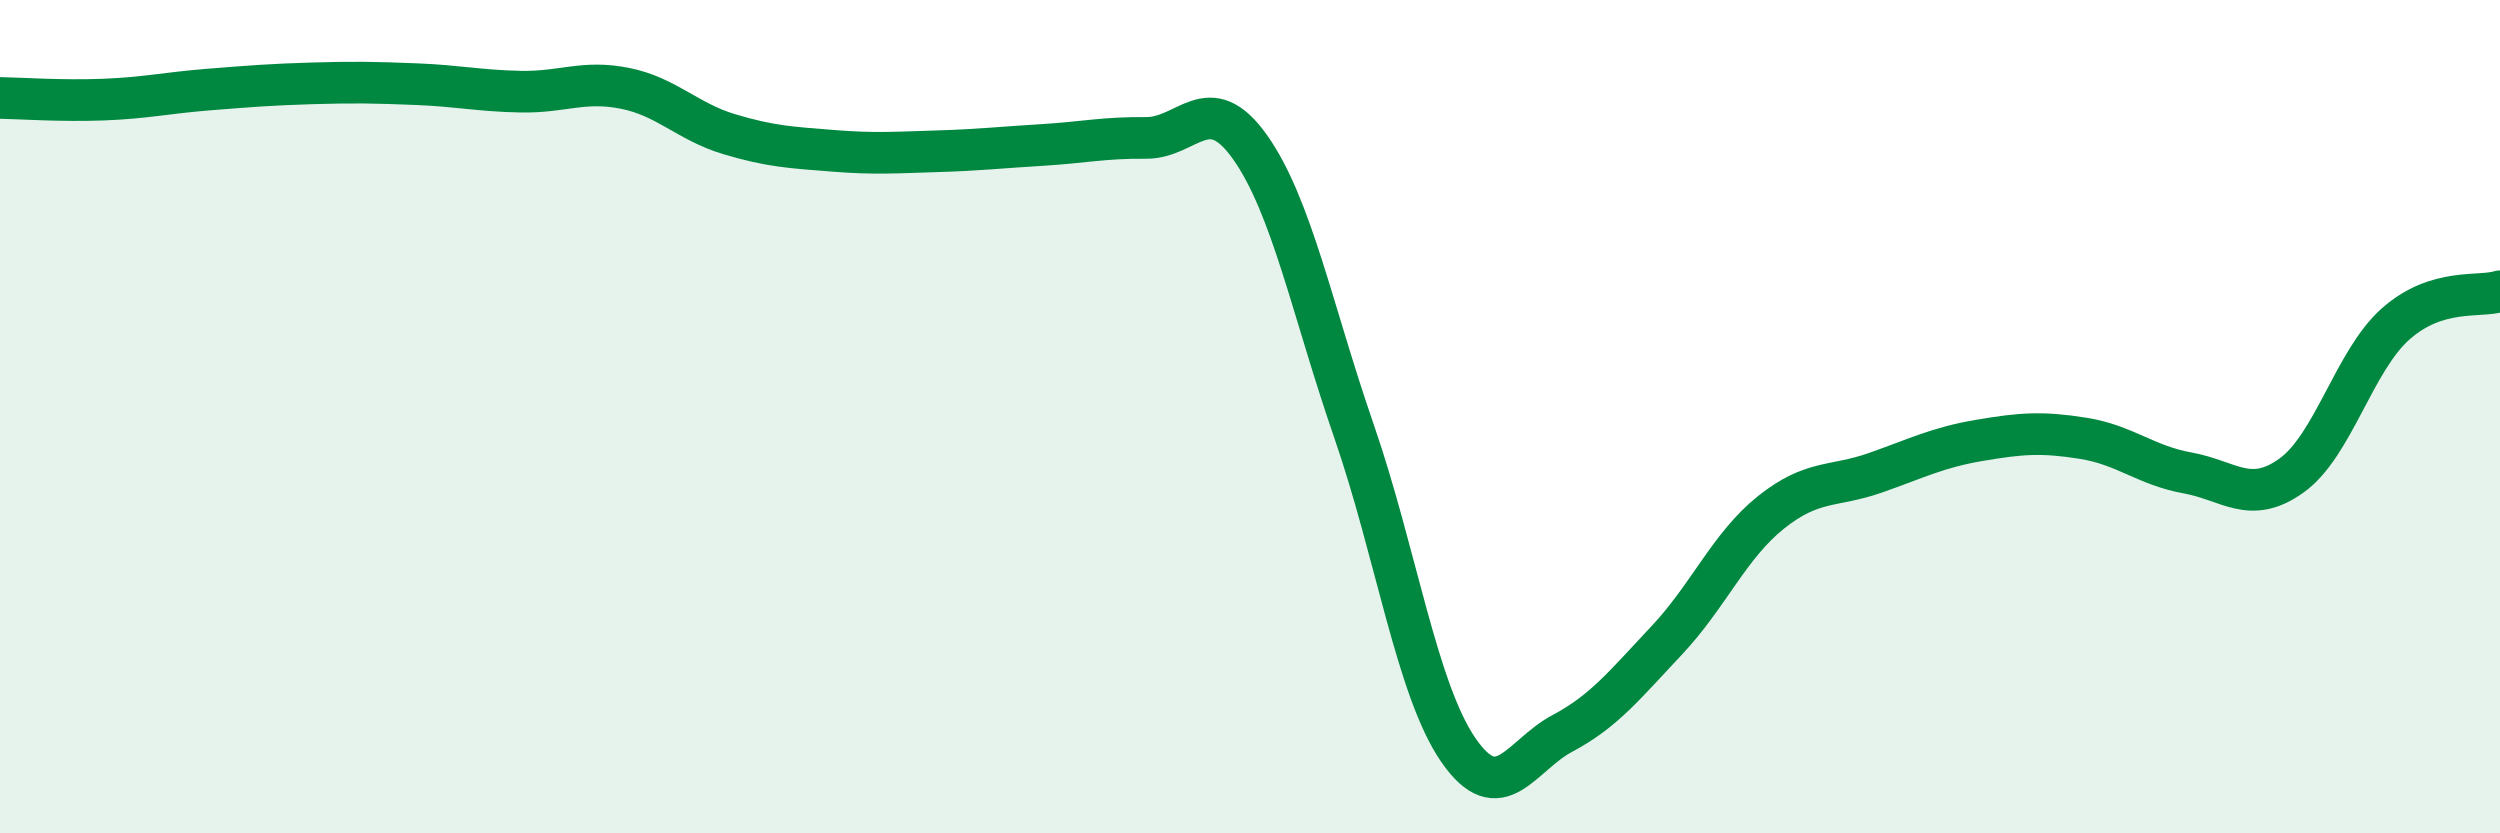 
    <svg width="60" height="20" viewBox="0 0 60 20" xmlns="http://www.w3.org/2000/svg">
      <path
        d="M 0,2.35 C 0.5,2.36 1.5,2.43 2.5,2.39 C 3.5,2.35 4,2.23 5,2.15 C 6,2.07 6.5,2.03 7.5,2 C 8.5,1.97 9,1.98 10,2.02 C 11,2.06 11.5,2.18 12.5,2.2 C 13.5,2.22 14,1.92 15,2.12 C 16,2.32 16.5,2.92 17.5,3.22 C 18.5,3.52 19,3.54 20,3.62 C 21,3.7 21.5,3.66 22.5,3.63 C 23.5,3.6 24,3.54 25,3.48 C 26,3.42 26.5,3.3 27.5,3.31 C 28.5,3.32 29,2.12 30,3.53 C 31,4.94 31.5,7.47 32.5,10.36 C 33.5,13.25 34,16.55 35,18 C 36,19.45 36.5,18.13 37.5,17.6 C 38.5,17.07 39,16.43 40,15.37 C 41,14.31 41.5,13.1 42.5,12.3 C 43.5,11.5 44,11.7 45,11.35 C 46,11 46.5,10.74 47.5,10.57 C 48.5,10.4 49,10.36 50,10.52 C 51,10.68 51.5,11.17 52.5,11.35 C 53.5,11.53 54,12.13 55,11.41 C 56,10.69 56.5,8.65 57.5,7.77 C 58.5,6.89 59.5,7.15 60,6.99L60 20L0 20Z"
        fill="#008740"
        opacity="0.1"
        stroke-linecap="round"
        stroke-linejoin="round"
      />
      <path
        d="M 0,2.35 C 0.5,2.36 1.5,2.43 2.5,2.39 C 3.5,2.35 4,2.23 5,2.15 C 6,2.07 6.5,2.03 7.5,2 C 8.5,1.97 9,1.98 10,2.02 C 11,2.06 11.5,2.18 12.5,2.2 C 13.5,2.22 14,1.92 15,2.12 C 16,2.32 16.5,2.92 17.5,3.22 C 18.5,3.52 19,3.54 20,3.62 C 21,3.7 21.5,3.66 22.5,3.63 C 23.5,3.6 24,3.54 25,3.48 C 26,3.42 26.5,3.3 27.5,3.31 C 28.5,3.32 29,2.12 30,3.53 C 31,4.94 31.5,7.47 32.5,10.36 C 33.5,13.25 34,16.55 35,18 C 36,19.45 36.5,18.13 37.5,17.6 C 38.5,17.07 39,16.43 40,15.37 C 41,14.31 41.5,13.1 42.5,12.3 C 43.5,11.5 44,11.7 45,11.35 C 46,11 46.5,10.74 47.5,10.57 C 48.5,10.4 49,10.36 50,10.52 C 51,10.68 51.5,11.17 52.5,11.35 C 53.5,11.53 54,12.13 55,11.41 C 56,10.69 56.5,8.65 57.5,7.77 C 58.5,6.89 59.5,7.15 60,6.99"
        stroke="#008740"
        stroke-width="1"
        fill="none"
        stroke-linecap="round"
        stroke-linejoin="round"
      />
    </svg>
  